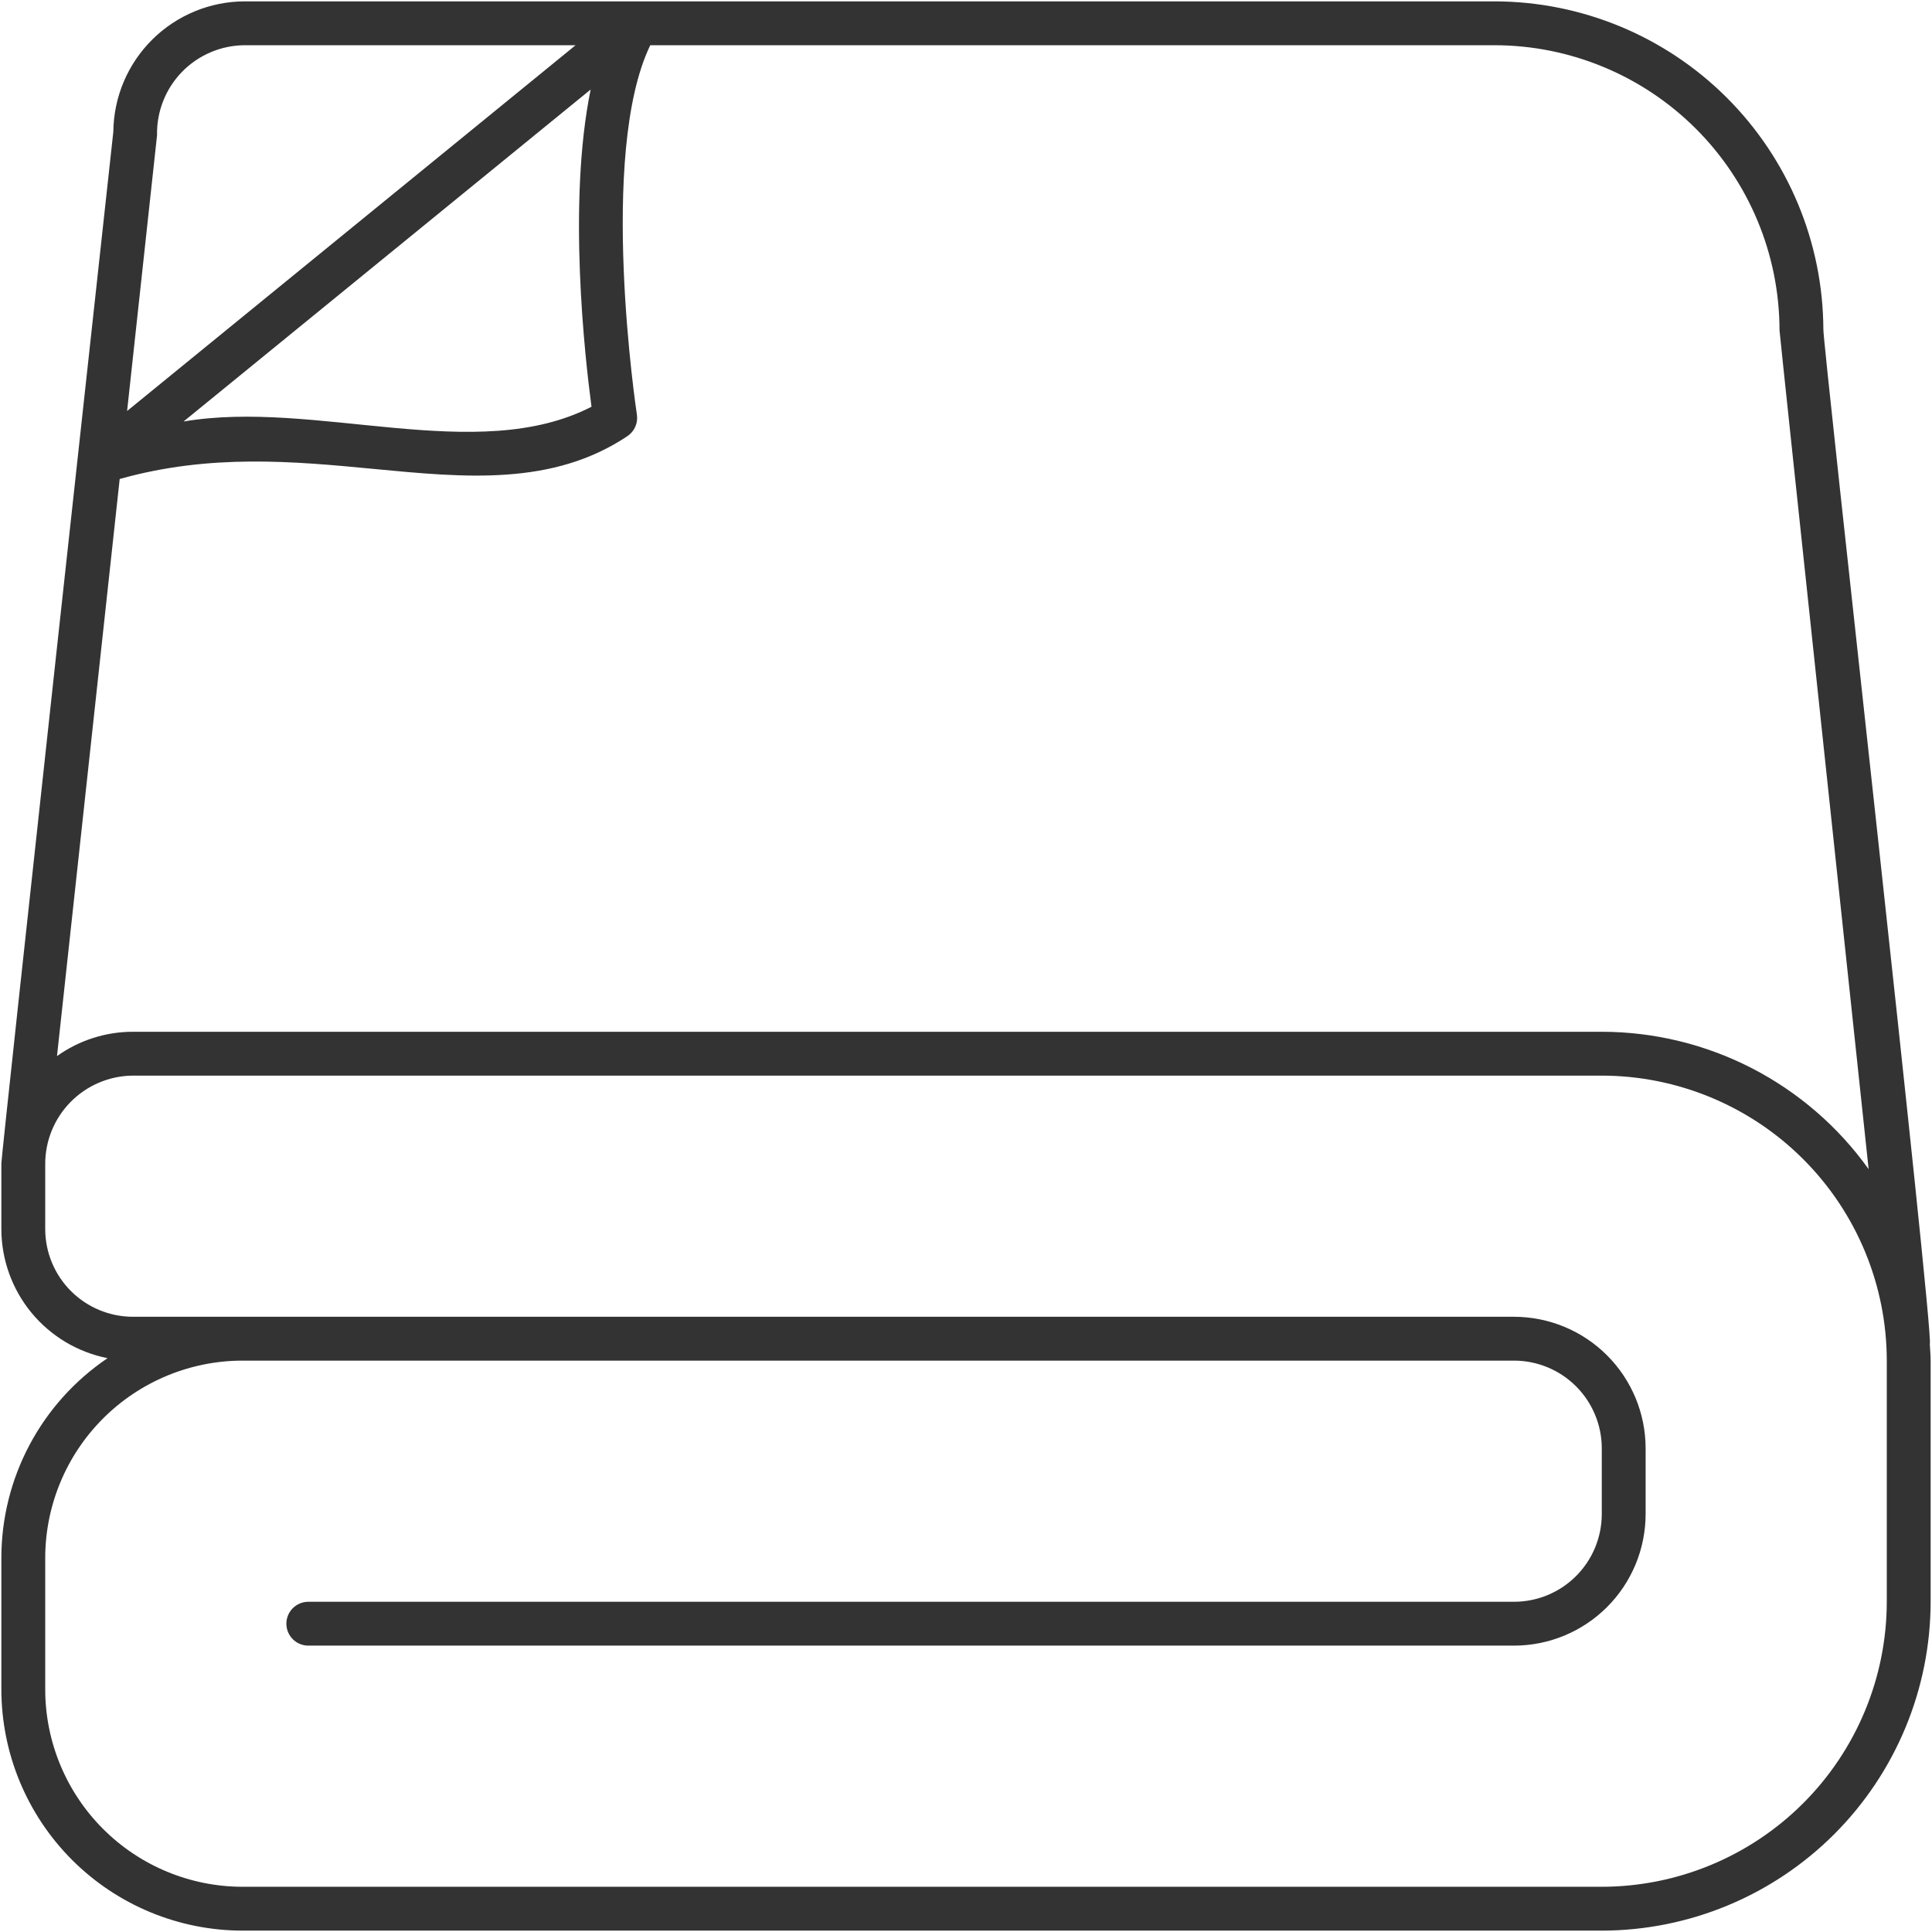 <?xml version="1.0" encoding="UTF-8"?> <svg xmlns="http://www.w3.org/2000/svg" width="470" height="470" viewBox="0 0 470 470" fill="none"><path d="M469.464 326.968C470.589 325.037 443.235 82.077 443.571 80.045C443.469 58.886 434.999 38.626 420.01 23.691C405.021 8.756 384.73 0.358 363.571 0.333H59.571C51.139 0.341 43.05 3.674 37.059 9.607C31.068 15.541 27.659 23.598 27.571 32.029C27.571 32.029 0.333 280.76 0.333 283V299C0.343 306.415 2.923 313.597 7.633 319.323C12.344 325.048 18.894 328.964 26.168 330.403C18.215 335.772 11.7 343.01 7.196 351.483C2.692 359.956 0.335 369.404 0.333 379V411C0.35 426.554 6.537 441.466 17.535 452.465C28.534 463.463 43.446 469.65 59 469.667H389.667C410.877 469.643 431.211 461.206 446.209 446.209C461.206 431.211 469.643 410.877 469.667 389.667V331C469.667 329.64 469.528 328.312 469.464 326.968ZM432.904 80.333C432.84 80.621 454.573 284.035 454.584 284.424C447.199 274.094 437.457 265.674 426.168 259.861C414.878 254.048 402.365 251.011 389.667 251H32.333C25.711 251 19.254 253.067 13.864 256.915L29.117 116.525C51.075 110.355 71.304 112.195 90.888 114.072C113.277 116.221 134.419 118.243 152.627 106.104C153.471 105.54 154.137 104.746 154.546 103.817C154.956 102.887 155.091 101.86 154.936 100.856C154.835 100.205 145.411 37.485 158.189 11H363.571C381.953 11.02 399.577 18.331 412.575 31.329C425.573 44.327 432.884 61.951 432.904 80.333ZM143.896 98.947C115.965 113.32 76.733 97.08 44.653 102.541L143.693 21.773C138.024 49.304 142.323 87.197 143.896 98.947ZM38.205 32.909C38.143 30.061 38.649 27.229 39.694 24.578C40.739 21.927 42.301 19.511 44.29 17.471C46.28 15.431 48.655 13.809 51.279 12.697C53.903 11.586 56.721 11.009 59.571 11H140.024L30.92 99.981L38.205 32.909ZM459 389.667C458.98 408.049 451.669 425.673 438.671 438.671C425.673 451.669 408.049 458.98 389.667 459H59C46.274 458.986 34.073 453.924 25.074 444.926C16.076 435.927 11.014 423.726 11 411V379C11.014 366.274 16.076 354.073 25.074 345.075C34.073 336.076 46.274 331.014 59 331H368.333C373.989 331.007 379.411 333.257 383.41 337.256C387.41 341.255 389.66 346.678 389.667 352.333V368.333C389.66 373.989 387.41 379.411 383.41 383.411C379.411 387.41 373.989 389.66 368.333 389.667H75C73.585 389.667 72.229 390.229 71.229 391.229C70.228 392.229 69.667 393.586 69.667 395C69.667 396.415 70.228 397.771 71.229 398.771C72.229 399.771 73.585 400.333 75 400.333H368.333C376.817 400.324 384.951 396.949 390.95 390.95C396.949 384.951 400.323 376.817 400.333 368.333V352.333C400.323 343.849 396.949 335.716 390.95 329.717C384.951 323.718 376.817 320.343 368.333 320.333H32.333C26.677 320.326 21.255 318.076 17.256 314.077C13.257 310.078 11.007 304.656 11 299V283.288C10.963 277.592 13.19 272.115 17.19 268.061C21.191 264.006 26.637 261.706 32.333 261.667H389.667C408.049 261.686 425.673 268.998 438.671 281.996C451.669 294.994 458.98 312.618 459 331V389.667Z" fill="#333333"></path></svg> 